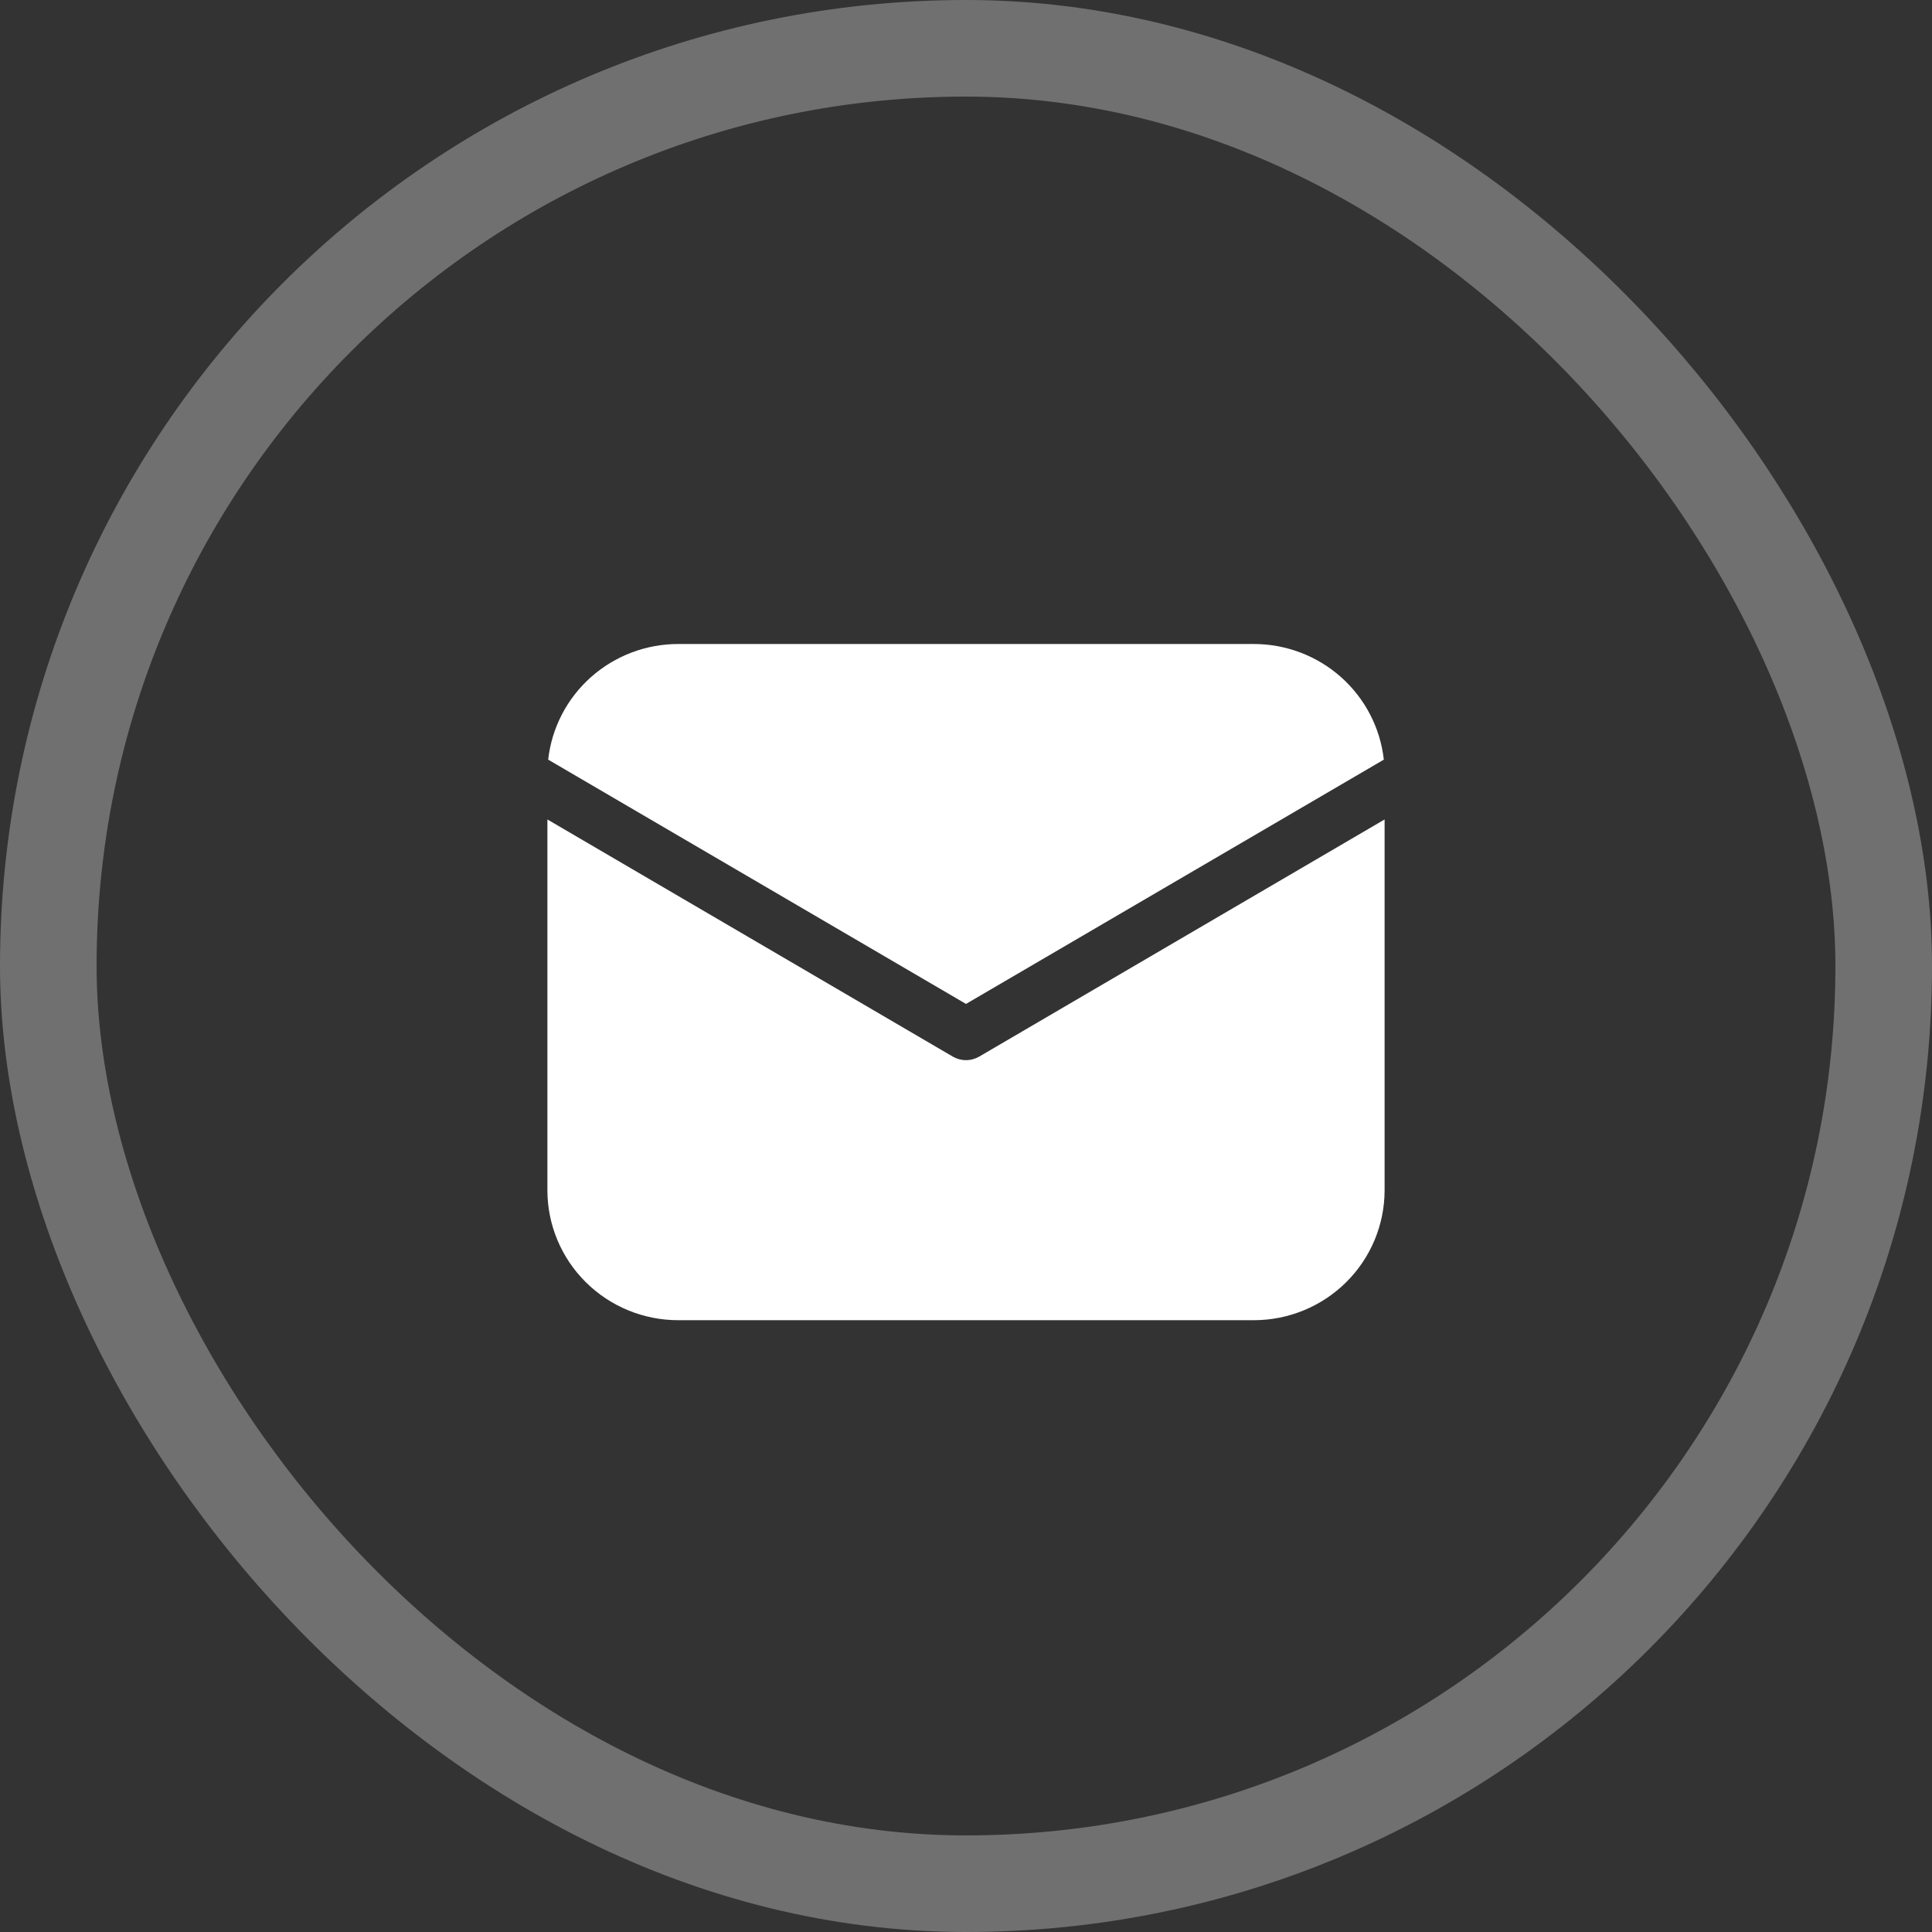 <?xml version="1.0" encoding="UTF-8"?> <svg xmlns="http://www.w3.org/2000/svg" width="60" height="60" viewBox="0 0 60 60" fill="none"><rect x="0" y="0" width="60" height="60" fill="#333333" stroke="none"/><rect x="1.5" y="1.5" width="57" height="57" rx="28.5" stroke="white" stroke-opacity="0.3" stroke-width="3"></rect><path d="M43 25.449V36.962C43 38.033 42.572 39.06 41.81 39.817C41.048 40.575 40.015 41 38.938 41H21.062C19.985 41 18.952 40.575 18.19 39.817C17.428 39.06 17 38.033 17 36.962V25.449L29.587 32.812C29.712 32.885 29.855 32.924 30 32.924C30.145 32.924 30.288 32.885 30.413 32.812L43 25.449ZM38.938 20C39.937 20 40.902 20.366 41.647 21.029C42.392 21.691 42.865 22.603 42.976 23.591L30 31.178L17.024 23.591C17.135 22.603 17.608 21.691 18.353 21.029C19.098 20.366 20.063 20 21.062 20H38.938Z" fill="white"></path></svg> 